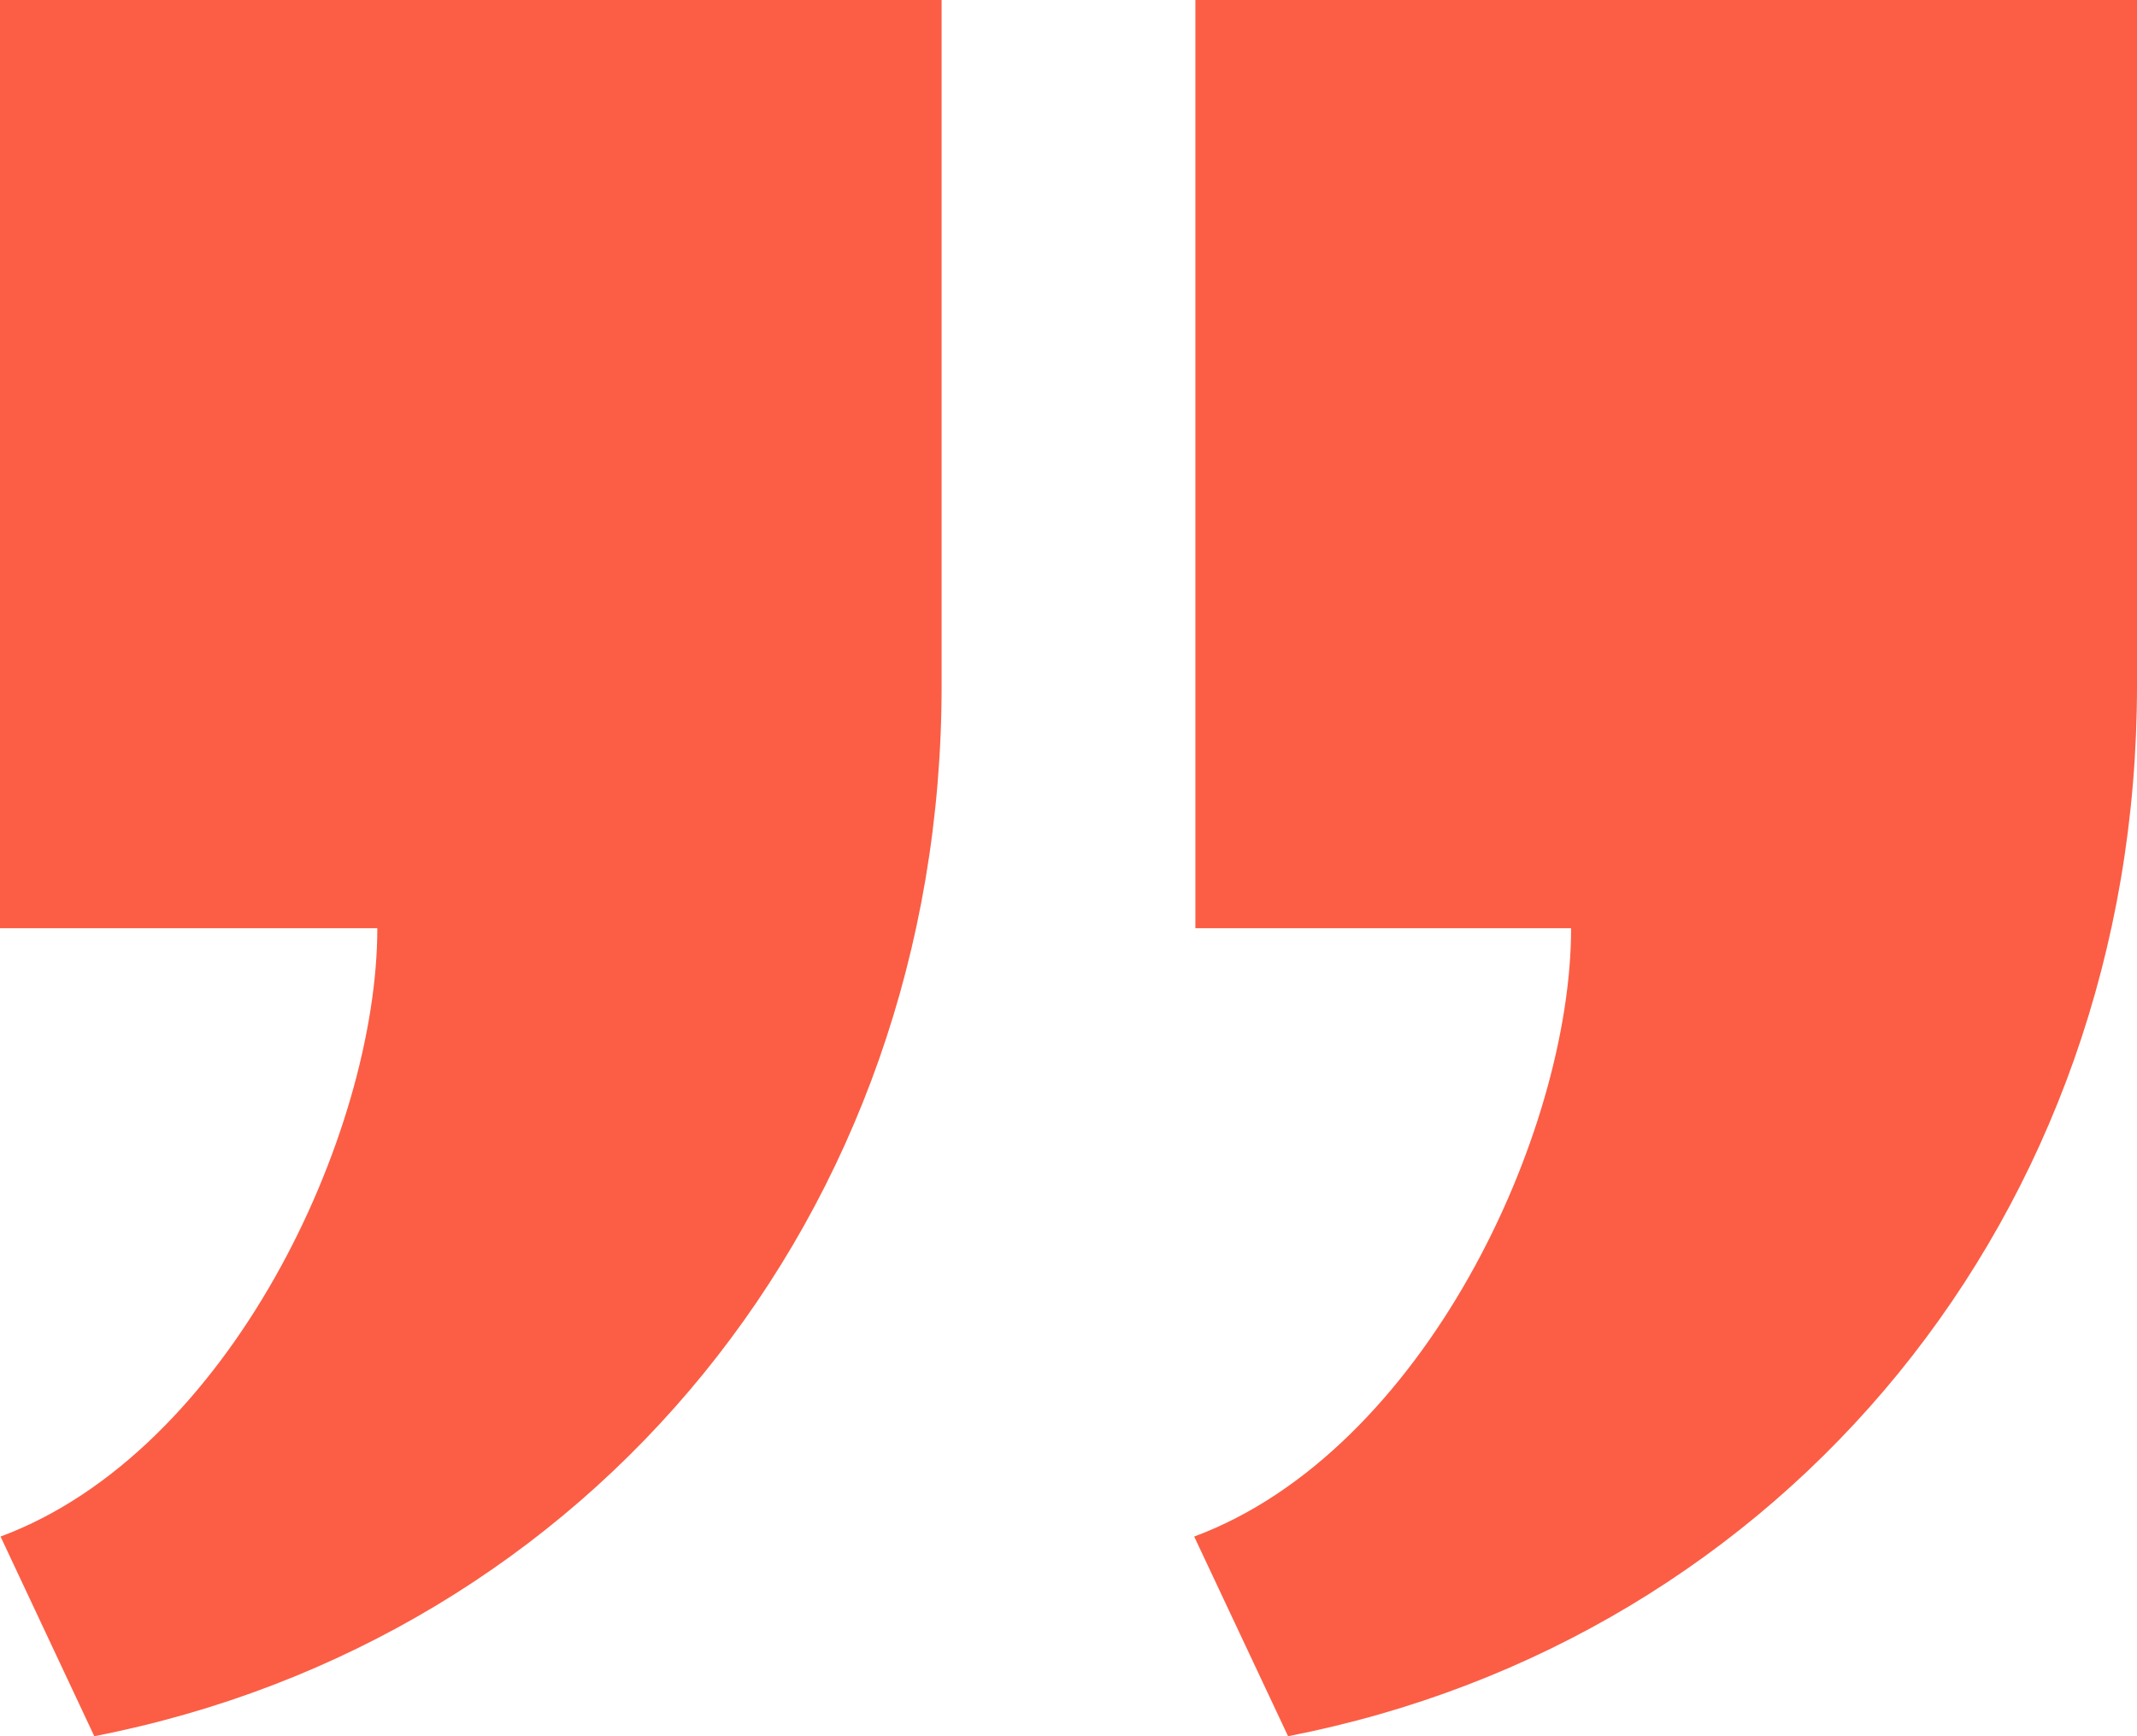 <?xml version="1.0" encoding="UTF-8"?> <svg xmlns="http://www.w3.org/2000/svg" viewBox="0 0 16 13" fill="none"><path d="M7.05 0V5.136C7.05 9.099 4.415 12.277 0.706 13L0.004 11.505C1.72 10.868 2.825 8.486 2.825 6.95H0V0H7.05ZM16 0V5.136C16 9.099 13.353 12.278 9.644 13L8.941 11.505C10.659 10.867 11.763 8.486 11.763 6.95H8.95V0H16Z" fill="#FB5E45"></path></svg> 